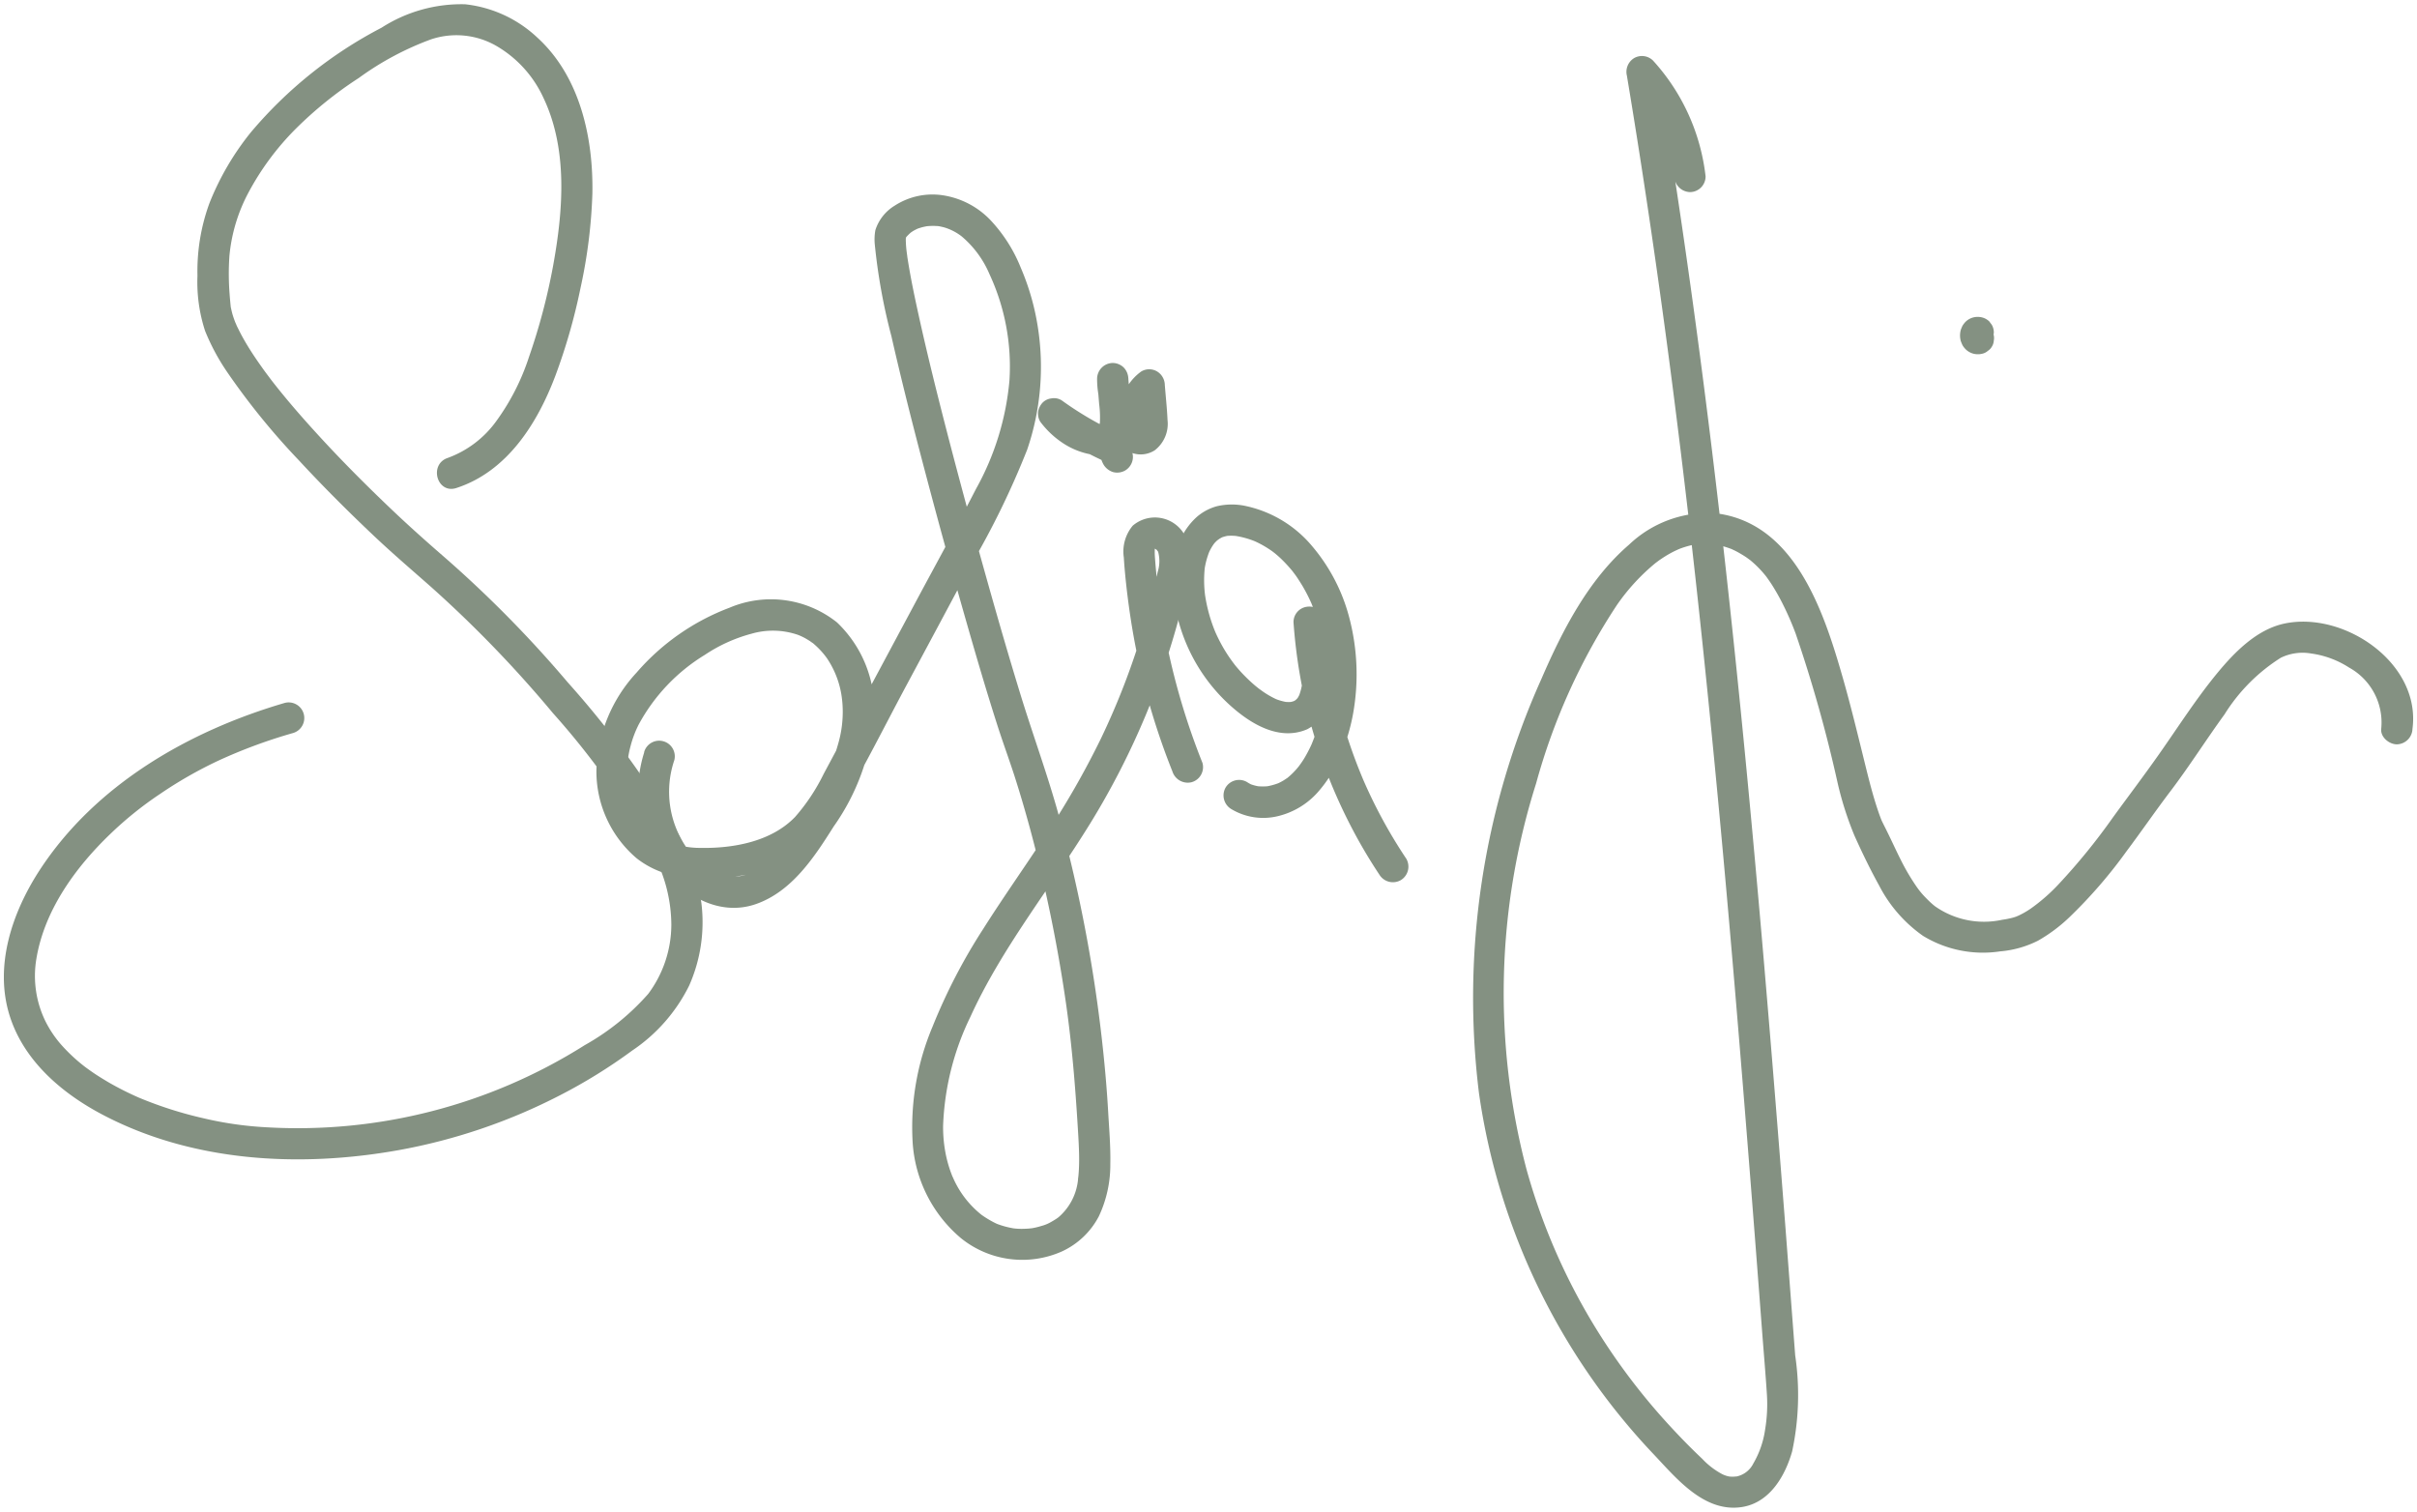 <svg id="Componente_18_1" data-name="Componente 18 – 1" xmlns="http://www.w3.org/2000/svg" xmlns:xlink="http://www.w3.org/1999/xlink" width="169.085" height="105.75" viewBox="0 0 169.085 105.75">
  <defs>
    <clipPath id="clip-path">
      <path id="Tracciato_551" data-name="Tracciato 551" d="M0,72.428H169.085V-33.322H0Z" transform="translate(0 33.322)" fill="none"/>
    </clipPath>
  </defs>
  <g id="Raggruppa_624" data-name="Raggruppa 624" transform="translate(169.085 72.428) rotate(180)">
    <g id="Raggruppa_623" data-name="Raggruppa 623" transform="translate(0 -33.322)" clip-path="url(#clip-path)">
      <g id="Raggruppa_611" data-name="Raggruppa 611" transform="translate(120.06 24.766)">
        <path id="Tracciato_539" data-name="Tracciato 539" d="M11.744,32.162C8.222,33.3,6.133,36.646,4.889,39.937a41.123,41.123,0,0,0-1.755,6.125,35.946,35.946,0,0,0-.828,6.579c-.073,3.869.851,8.134,3.821,10.835a8.606,8.606,0,0,0,4.97,2.288,10.206,10.206,0,0,0,5.773-1.625,29.971,29.971,0,0,0,9.1-7.28,18.932,18.932,0,0,0,2.885-4.935,13.707,13.707,0,0,0,.828-5.03,10.86,10.86,0,0,0-.527-3.818,14.984,14.984,0,0,0-1.511-2.821,49.307,49.307,0,0,0-5.03-6.195c-1.685-1.822-3.443-3.577-5.246-5.281-1.3-1.228-2.656-2.387-4-3.573a83.643,83.643,0,0,1-8.527-8.832A54.477,54.477,0,0,1-2.1,6.659,10.721,10.721,0,0,1-3.467,1.477a8.249,8.249,0,0,1,1.644-4.9A17.056,17.056,0,0,1,2.655-7.041,37.728,37.728,0,0,1,25.035-12.8a24.813,24.813,0,0,1,4.364.628,27.7,27.7,0,0,1,4.548,1.45A21.721,21.721,0,0,1,36.07-9.653c.3.178.606.362.9.555s.714.492.892.635a12.049,12.049,0,0,1,1.59,1.5A7.9,7.9,0,0,1,40.538-5.35,7.335,7.335,0,0,1,41.2-.869c-.565,3.424-2.745,6.439-5.217,8.81a25.148,25.148,0,0,1-3.481,2.8,29.62,29.62,0,0,1-4.078,2.333,36.26,36.26,0,0,1-5.274,1.952.968.968,0,0,0,.514,1.866c6.7-1.961,13.208-5.7,17.093-11.669C42.652,2.3,43.915-1.4,42.82-4.858c-.977-3.078-3.564-5.3-6.334-6.776C30.192-14.985,22.7-15.391,15.791-14.16A40.018,40.018,0,0,0,4.521-10.336,36.984,36.984,0,0,0-.525-7.213,11.614,11.614,0,0,0-4.473-2.719,10.825,10.825,0,0,0-5.32,3,15.1,15.1,0,0,0-3.257,8.579a65.636,65.636,0,0,0,7.267,9.8,81.741,81.741,0,0,0,8.629,8.756c1.244,1.079,2.472,2.174,3.665,3.31,1.828,1.739,3.612,3.529,5.313,5.4.914,1,1.8,2.018,2.647,3.072.1.127.2.251.3.378l.133.171c.1.133-.133-.178.032.041.2.27.406.536.6.809.336.47.663.946.968,1.434.27.435.527.882.752,1.342.048.1.1.194.14.289.025.057.048.114.073.171-.114-.257-.025-.063,0-.01.076.2.146.39.206.59.054.181.092.365.133.549.051.254-.032-.317.013.114.025.267.051.53.07.8a18.307,18.307,0,0,1,.013,2.7,11.822,11.822,0,0,1-1.346,4.478,19.021,19.021,0,0,1-3.3,4.462,27.336,27.336,0,0,1-4.459,3.6,20.766,20.766,0,0,1-5.1,2.723,5.727,5.727,0,0,1-4.7-.5A8.219,8.219,0,0,1,5.5,59.413C3.756,55.761,4.1,51.457,4.8,47.6a43.232,43.232,0,0,1,1.7-6.433,16.149,16.149,0,0,1,2.282-4.487,7.372,7.372,0,0,1,3.475-2.647c1.181-.381.676-2.25-.514-1.866" transform="translate(5.403 14.797)" fill="#849182"/>
      </g>
      <g id="Raggruppa_612" data-name="Raggruppa 612" transform="translate(120.06 24.766)">
        <path id="Tracciato_540" data-name="Tracciato 540" d="M11.744,32.162C8.222,33.3,6.133,36.646,4.889,39.937a41.123,41.123,0,0,0-1.755,6.125,35.946,35.946,0,0,0-.828,6.579c-.073,3.869.851,8.134,3.821,10.835a8.606,8.606,0,0,0,4.97,2.288,10.206,10.206,0,0,0,5.773-1.625,29.971,29.971,0,0,0,9.1-7.28,18.932,18.932,0,0,0,2.885-4.935,13.707,13.707,0,0,0,.828-5.03,10.86,10.86,0,0,0-.527-3.818,14.984,14.984,0,0,0-1.511-2.821,49.307,49.307,0,0,0-5.03-6.195c-1.685-1.822-3.443-3.577-5.246-5.281-1.3-1.228-2.656-2.387-4-3.573a83.643,83.643,0,0,1-8.527-8.832A54.477,54.477,0,0,1-2.1,6.659,10.721,10.721,0,0,1-3.467,1.477a8.249,8.249,0,0,1,1.644-4.9A17.056,17.056,0,0,1,2.655-7.041,37.728,37.728,0,0,1,25.035-12.8a24.813,24.813,0,0,1,4.364.628,27.7,27.7,0,0,1,4.548,1.45A21.721,21.721,0,0,1,36.07-9.653c.3.178.606.362.9.555s.714.492.892.635a12.049,12.049,0,0,1,1.59,1.5A7.9,7.9,0,0,1,40.538-5.35,7.335,7.335,0,0,1,41.2-.869c-.565,3.424-2.745,6.439-5.217,8.81a25.148,25.148,0,0,1-3.481,2.8,29.62,29.62,0,0,1-4.078,2.333,36.26,36.26,0,0,1-5.274,1.952.968.968,0,0,0,.514,1.866c6.7-1.961,13.208-5.7,17.093-11.669C42.652,2.3,43.915-1.4,42.82-4.858c-.977-3.078-3.564-5.3-6.334-6.776C30.192-14.985,22.7-15.391,15.791-14.16A40.018,40.018,0,0,0,4.521-10.336,36.984,36.984,0,0,0-.525-7.213,11.614,11.614,0,0,0-4.473-2.719,10.825,10.825,0,0,0-5.32,3,15.1,15.1,0,0,0-3.257,8.579a65.636,65.636,0,0,0,7.267,9.8,81.741,81.741,0,0,0,8.629,8.756c1.244,1.079,2.472,2.174,3.665,3.31,1.828,1.739,3.612,3.529,5.313,5.4.914,1,1.8,2.018,2.647,3.072.1.127.2.251.3.378l.133.171c.1.133-.133-.178.032.041.2.27.406.536.6.809.336.47.663.946.968,1.434.27.435.527.882.752,1.342.048.1.1.194.14.289.025.057.048.114.073.171-.114-.257-.025-.063,0-.01.076.2.146.39.206.59.054.181.092.365.133.549.051.254-.032-.317.013.114.025.267.051.53.07.8a18.307,18.307,0,0,1,.013,2.7,11.822,11.822,0,0,1-1.346,4.478,19.021,19.021,0,0,1-3.3,4.462,27.336,27.336,0,0,1-4.459,3.6,20.766,20.766,0,0,1-5.1,2.723,5.727,5.727,0,0,1-4.7-.5A8.219,8.219,0,0,1,5.5,59.413C3.756,55.761,4.1,51.457,4.8,47.6a43.232,43.232,0,0,1,1.7-6.433,16.149,16.149,0,0,1,2.282-4.487,7.372,7.372,0,0,1,3.475-2.647C13.439,33.647,12.934,31.778,11.744,32.162Z" transform="translate(5.403 14.797)" fill="none" stroke="#849182" stroke-linecap="round" stroke-linejoin="round" stroke-width="0.25"/>
      </g>
      <g id="Raggruppa_613" data-name="Raggruppa 613" transform="translate(85.03 17.732)">
        <path id="Tracciato_541" data-name="Tracciato 541" d="M26.611,24.239a8.954,8.954,0,0,0-.93-7.5c-1.4-2.209-4.046-3.938-6.722-3-2.479.87-4.03,3.259-5.367,5.379a15.535,15.535,0,0,0-2.809,7.731,8.286,8.286,0,0,0,2.555,6.376,7.288,7.288,0,0,0,7.385,1.012,15.974,15.974,0,0,0,6.455-4.5,10.381,10.381,0,0,0,2.786-6.763A7.856,7.856,0,0,0,27.2,16.921c-2.241-1.761-5.319-1.628-7.969-1.038a9.257,9.257,0,0,0-3.821,1.761,10.909,10.909,0,0,0-2.491,3.132C11.4,23.4,10.035,26.124,8.607,28.8Q6.351,33,4.1,37.219a58.494,58.494,0,0,0-4.03,8.235,17.775,17.775,0,0,0-.733,8.54A17.03,17.03,0,0,0,.515,58.082a10.453,10.453,0,0,0,2.056,3.253,5.68,5.68,0,0,0,3.243,1.736,4.737,4.737,0,0,0,3.345-.7,2.987,2.987,0,0,0,1.292-1.631,3.482,3.482,0,0,0,.041-.943,40.982,40.982,0,0,0-1.162-6.426c-.727-3.2-1.539-6.385-2.377-9.559Q5.626,38.785,4.2,33.788c-.724-2.533-1.46-5.062-2.263-7.572-.381-1.19-.812-2.364-1.2-3.554C-.053,20.2-.723,17.7-1.3,15.178q-.971-4.222-1.59-8.524C-3.3,3.769-3.538.872-3.713-2.035c-.038-.616-.076-1.235-.089-1.85-.006-.3-.006-.6.006-.895.006-.146.013-.292.025-.438l.019-.219c0,.006.038-.3.019-.171a4.1,4.1,0,0,1,1.4-2.767c.149-.127.076-.057.041-.032q.081-.062.162-.114c.114-.073.229-.143.343-.206a2.784,2.784,0,0,1,.7-.292,5.327,5.327,0,0,1,.739-.175c.168-.025-.124.013.044,0,.07-.01.136-.016.2-.019.156-.01.308-.016.46-.016q.2,0,.409.019c.067.006.136.013.2.022-.143-.019.025,0,.044.01a5.981,5.981,0,0,1,.889.229c.067.022.13.044.194.07-.044-.016-.136-.063.054.022.127.06.254.124.378.194a6.894,6.894,0,0,1,.7.441A6.881,6.881,0,0,1,5.25-5.589c0,.006.076.165.032.063.029.067.054.133.079.2.051.133.1.267.143.4a8.87,8.87,0,0,1,.263.987A9.9,9.9,0,0,1,5.961-1.9,19.046,19.046,0,0,1,4.04,5.781c-2.2,4.83-5.579,8.988-8.353,13.485a54.156,54.156,0,0,0-6.595,15.849c-.321,1.355-.841,3.037-.016,4.313A2.257,2.257,0,0,0-7.518,40a2.7,2.7,0,0,0,.587-2.123c-.044-.733-.117-1.466-.2-2.2-.175-1.5-.406-3-.711-4.484a48.939,48.939,0,0,0-2.482-8.254,1,1,0,0,0-1.19-.676.971.971,0,0,0-.676,1.19,48.837,48.837,0,0,1,2.466,8.188c.282,1.358.508,2.726.666,4.1.079.711.149,1.422.2,2.133.01.146.016.3.013.441a1.734,1.734,0,0,1-.01.222c.01-.073.022-.051-.025.06-.067.168.063-.016-.06.089.022-.019.121-.117.149-.083a1.408,1.408,0,0,0-.152.041c.27-.057.016-.016.016-.019.06-.038.14.041.013,0-.057-.016-.111-.029-.165-.048.162.06.029.013,0-.01-.048-.035-.1-.06-.146-.1.054.044.073.092,0-.019-.022-.029-.108-.146-.016,0a1,1,0,0,1-.086-.149,2.64,2.64,0,0,1,.032-1.485c.282-1.368.638-2.723,1.038-4.059a51.518,51.518,0,0,1,2.929-7.591,58.991,58.991,0,0,1,3.989-6.941C.058,16.089,1.54,14,2.908,11.837A39.908,39.908,0,0,0,6.452,5.01a17.976,17.976,0,0,0,1.387-8.1A9.424,9.424,0,0,0,4.494-9.671a6.707,6.707,0,0,0-6.9-.908A5.378,5.378,0,0,0-4.95-8.166a8.318,8.318,0,0,0-.787,3.608c-.025,1.222.083,2.45.152,3.669.083,1.444.206,2.882.359,4.319A102.835,102.835,0,0,0-2.148,19.745c.771,2.805,1.771,5.528,2.631,8.305.822,2.669,1.6,5.351,2.355,8.039q1.371,4.87,2.653,9.771c.774,2.98,1.526,5.966,2.187,8.972.244,1.111.479,2.222.67,3.342.038.222.073.441.108.663l.038.286c-.051-.336-.006-.057.01.076a7.775,7.775,0,0,1,.067.9c0,.1-.013.209-.013.314,0-.006.067-.317.016-.133s-.032-.057.063-.124c-.006,0-.114.178-.06.1-.029.038-.051.076-.076.114-.089.127.086-.1-.016.019-.083.089-.165.175-.254.254-.016.016-.162.133-.073.067s-.127.079-.124.079c-.1.063-.209.117-.314.171-.01,0-.143.063-.051.025s-.073.025-.1.032c-.117.038-.232.073-.352.1l-.181.038c-.035.006-.241.029-.063.01a4.354,4.354,0,0,1-.7.013c-.06,0-.124-.01-.187-.016-.159-.019.136.025-.019-.006-.14-.029-.276-.057-.413-.1a3.871,3.871,0,0,1-1.19-.625,7.193,7.193,0,0,1-1.993-2.707,15.432,15.432,0,0,1-1.4-7.5,19.166,19.166,0,0,1,2.355-7.626c1.365-2.666,2.818-5.29,4.23-7.931q2.156-4.027,4.307-8.048c.708-1.317,1.409-2.637,2.117-3.954a13.784,13.784,0,0,1,2.018-3.037c1.7-1.765,4.392-2.253,6.769-2.206a6.141,6.141,0,0,1,1.869.3,4.848,4.848,0,0,1,1.2.635c.073.057.327.282.463.419.086.089.171.178.254.273.041.048.079.1.121.143.1.127-.006-.013.051.067.136.194.267.39.384.593.063.111.124.222.181.336.029.057.057.114.083.171.01.022.1.241.067.149.038.092.156.422.213.609a7.721,7.721,0,0,1,.194.8c.01.063.022.13.032.194.029.162-.013-.133.006.032.013.111.025.225.032.336a7.179,7.179,0,0,1,.019.825c-.006.13-.013.26-.025.387,0,.048-.041.343-.016.175a7.1,7.1,0,0,1-.178.851,7.654,7.654,0,0,1-.571,1.511,13.008,13.008,0,0,1-4.675,4.929,11.038,11.038,0,0,1-3.3,1.495,5.507,5.507,0,0,1-3.332-.086,4.215,4.215,0,0,1-.587-.282c-.1-.057-.194-.117-.289-.178-.054-.038-.1-.076-.159-.111-.241-.168.114.108-.108-.086a5.755,5.755,0,0,1-.939-1.025,6.521,6.521,0,0,1-1.06-2.805c0-.022-.025-.187-.006-.041-.006-.048-.013-.1-.016-.149-.016-.133-.025-.267-.032-.4a7.6,7.6,0,0,1,0-.851,8.052,8.052,0,0,1,.273-1.7,14.767,14.767,0,0,1,1.488-3.558,32.239,32.239,0,0,1,2.085-3.247,8.8,8.8,0,0,1,2.218-2.2,3.072,3.072,0,0,1,2.777-.336,5.192,5.192,0,0,1,2.383,2.015,7,7,0,0,1,.793,6.106.968.968,0,0,0,1.866.514" transform="translate(12.243 11.152)" fill="#849182"/>
      </g>
      <g id="Raggruppa_614" data-name="Raggruppa 614" transform="translate(85.03 17.732)">
        <path id="Tracciato_542" data-name="Tracciato 542" d="M26.611,24.239a8.954,8.954,0,0,0-.93-7.5c-1.4-2.209-4.046-3.938-6.722-3-2.479.87-4.03,3.259-5.367,5.379a15.535,15.535,0,0,0-2.809,7.731,8.286,8.286,0,0,0,2.555,6.376,7.288,7.288,0,0,0,7.385,1.012,15.974,15.974,0,0,0,6.455-4.5,10.381,10.381,0,0,0,2.786-6.763A7.856,7.856,0,0,0,27.2,16.921c-2.241-1.761-5.319-1.628-7.969-1.038a9.257,9.257,0,0,0-3.821,1.761,10.909,10.909,0,0,0-2.491,3.132C11.4,23.4,10.035,26.124,8.607,28.8Q6.351,33,4.1,37.219a58.494,58.494,0,0,0-4.03,8.235,17.775,17.775,0,0,0-.733,8.54A17.03,17.03,0,0,0,.515,58.082a10.453,10.453,0,0,0,2.056,3.253,5.68,5.68,0,0,0,3.243,1.736,4.737,4.737,0,0,0,3.345-.7,2.987,2.987,0,0,0,1.292-1.631,3.482,3.482,0,0,0,.041-.943,40.982,40.982,0,0,0-1.162-6.426c-.727-3.2-1.539-6.385-2.377-9.559Q5.626,38.785,4.2,33.788c-.724-2.533-1.46-5.062-2.263-7.572-.381-1.19-.812-2.364-1.2-3.554C-.053,20.2-.723,17.7-1.3,15.178q-.971-4.222-1.59-8.524C-3.3,3.769-3.538.872-3.713-2.035c-.038-.616-.076-1.235-.089-1.85-.006-.3-.006-.6.006-.895.006-.146.013-.292.025-.438l.019-.219c0,.006.038-.3.019-.171a4.1,4.1,0,0,1,1.4-2.767c.149-.127.076-.057.041-.032q.081-.062.162-.114c.114-.073.229-.143.343-.206a2.784,2.784,0,0,1,.7-.292,5.327,5.327,0,0,1,.739-.175c.168-.025-.124.013.044,0,.07-.01.136-.016.2-.019.156-.01.308-.016.46-.016q.2,0,.409.019c.067.006.136.013.2.022-.143-.019.025,0,.044.01a5.981,5.981,0,0,1,.889.229c.067.022.13.044.194.07-.044-.016-.136-.063.054.022.127.06.254.124.378.194a6.894,6.894,0,0,1,.7.441A6.881,6.881,0,0,1,5.25-5.589c0,.006.076.165.032.063.029.067.054.133.079.2.051.133.1.267.143.4a8.87,8.87,0,0,1,.263.987A9.9,9.9,0,0,1,5.961-1.9,19.046,19.046,0,0,1,4.04,5.781c-2.2,4.83-5.579,8.988-8.353,13.485a54.156,54.156,0,0,0-6.595,15.849c-.321,1.355-.841,3.037-.016,4.313A2.257,2.257,0,0,0-7.518,40a2.7,2.7,0,0,0,.587-2.123c-.044-.733-.117-1.466-.2-2.2-.175-1.5-.406-3-.711-4.484a48.939,48.939,0,0,0-2.482-8.254,1,1,0,0,0-1.19-.676.971.971,0,0,0-.676,1.19,48.837,48.837,0,0,1,2.466,8.188c.282,1.358.508,2.726.666,4.1.079.711.149,1.422.2,2.133.01.146.016.3.013.441a1.734,1.734,0,0,1-.01.222c.01-.073.022-.051-.025.06-.067.168.063-.016-.06.089.022-.019.121-.117.149-.083a1.408,1.408,0,0,0-.152.041c.27-.057.016-.016.016-.019.06-.038.14.041.013,0-.057-.016-.111-.029-.165-.048.162.06.029.013,0-.01-.048-.035-.1-.06-.146-.1.054.044.073.092,0-.019-.022-.029-.108-.146-.016,0a1,1,0,0,1-.086-.149,2.64,2.64,0,0,1,.032-1.485c.282-1.368.638-2.723,1.038-4.059a51.518,51.518,0,0,1,2.929-7.591,58.991,58.991,0,0,1,3.989-6.941C.058,16.089,1.54,14,2.908,11.837A39.908,39.908,0,0,0,6.452,5.01a17.976,17.976,0,0,0,1.387-8.1A9.424,9.424,0,0,0,4.494-9.671a6.707,6.707,0,0,0-6.9-.908A5.378,5.378,0,0,0-4.95-8.166a8.318,8.318,0,0,0-.787,3.608c-.025,1.222.083,2.45.152,3.669.083,1.444.206,2.882.359,4.319A102.835,102.835,0,0,0-2.148,19.745c.771,2.805,1.771,5.528,2.631,8.305.822,2.669,1.6,5.351,2.355,8.039q1.371,4.87,2.653,9.771c.774,2.98,1.526,5.966,2.187,8.972.244,1.111.479,2.222.67,3.342.038.222.073.441.108.663l.038.286c-.051-.336-.006-.057.01.076a7.775,7.775,0,0,1,.067.9c0,.1-.013.209-.013.314,0-.006.067-.317.016-.133s-.032-.057.063-.124c-.006,0-.114.178-.06.1-.029.038-.051.076-.076.114-.089.127.086-.1-.016.019-.083.089-.165.175-.254.254-.016.016-.162.133-.073.067s-.127.079-.124.079c-.1.063-.209.117-.314.171-.01,0-.143.063-.051.025s-.073.025-.1.032c-.117.038-.232.073-.352.1l-.181.038c-.035.006-.241.029-.063.01a4.354,4.354,0,0,1-.7.013c-.06,0-.124-.01-.187-.016-.159-.019.136.025-.019-.006-.14-.029-.276-.057-.413-.1a3.871,3.871,0,0,1-1.19-.625,7.193,7.193,0,0,1-1.993-2.707,15.432,15.432,0,0,1-1.4-7.5,19.166,19.166,0,0,1,2.355-7.626c1.365-2.666,2.818-5.29,4.23-7.931q2.156-4.027,4.307-8.048c.708-1.317,1.409-2.637,2.117-3.954a13.784,13.784,0,0,1,2.018-3.037c1.7-1.765,4.392-2.253,6.769-2.206a6.141,6.141,0,0,1,1.869.3,4.848,4.848,0,0,1,1.2.635c.073.057.327.282.463.419.086.089.171.178.254.273.041.048.079.1.121.143.1.127-.006-.013.051.067.136.194.267.39.384.593.063.111.124.222.181.336.029.057.057.114.083.171.01.022.1.241.067.149.038.092.156.422.213.609a7.721,7.721,0,0,1,.194.8c.01.063.022.13.032.194.029.162-.013-.133.006.032.013.111.025.225.032.336a7.179,7.179,0,0,1,.019.825c-.006.13-.013.26-.025.387,0,.048-.041.343-.016.175a7.1,7.1,0,0,1-.178.851,7.654,7.654,0,0,1-.571,1.511,13.008,13.008,0,0,1-4.675,4.929,11.038,11.038,0,0,1-3.3,1.495,5.507,5.507,0,0,1-3.332-.086,4.215,4.215,0,0,1-.587-.282c-.1-.057-.194-.117-.289-.178-.054-.038-.1-.076-.159-.111-.241-.168.114.108-.108-.086a5.755,5.755,0,0,1-.939-1.025,6.521,6.521,0,0,1-1.06-2.805c0-.022-.025-.187-.006-.041-.006-.048-.013-.1-.016-.149-.016-.133-.025-.267-.032-.4a7.6,7.6,0,0,1,0-.851,8.052,8.052,0,0,1,.273-1.7,14.767,14.767,0,0,1,1.488-3.558,32.239,32.239,0,0,1,2.085-3.247,8.8,8.8,0,0,1,2.218-2.2,3.072,3.072,0,0,1,2.777-.336,5.192,5.192,0,0,1,2.383,2.015,7,7,0,0,1,.793,6.106.968.968,0,0,0,1.866.514Z" transform="translate(12.243 11.152)" fill="none" stroke="#849182" stroke-linecap="round" stroke-linejoin="round" stroke-width="0.25"/>
      </g>
      <g id="Raggruppa_615" data-name="Raggruppa 615" transform="translate(70.673 44.145)">
        <path id="Tracciato_543" data-name="Tracciato 543" d="M8.366,3.5a4.216,4.216,0,0,0-3.2-.476A5.292,5.292,0,0,0,2.5,4.617,8.827,8.827,0,0,0,.883,7.229a13.449,13.449,0,0,0-.895,3.094,15.493,15.493,0,0,0,.324,6.5A12.529,12.529,0,0,0,2.863,21.7a8.212,8.212,0,0,0,4.548,2.764,4.462,4.462,0,0,0,2-.01,3.464,3.464,0,0,0,1.342-.717,4.572,4.572,0,0,0,1.368-2.269,7.529,7.529,0,0,0,.248-2.634,11.612,11.612,0,0,0-.546-2.847A12.131,12.131,0,0,0,8.808,11.1C7.386,9.707,5.225,8.19,3.162,9.091a3.237,3.237,0,0,0-1.685,2.586,9.933,9.933,0,0,0,.111,3.558,8.842,8.842,0,0,0,.46,1.495,1.023,1.023,0,0,0,.444.578.971.971,0,0,0,.616.114.959.959,0,0,0,.841-.949A36.766,36.766,0,0,0,2.7,9.218,36.824,36.824,0,0,0,0,2.348,35.37,35.37,0,0,0-2.04-1.131a.986.986,0,0,0-1.323-.346A.98.98,0,0,0-3.712-.153,35.044,35.044,0,0,1-.558,5.7c-.032-.076-.063-.152-.1-.232a35.877,35.877,0,0,1,2.139,7.007c.133.685.244,1.371.34,2.063-.013-.086-.025-.171-.035-.257.1.727.171,1.457.222,2.19l1.9-.257a8.971,8.971,0,0,1-.574-2.164c.01.086.022.171.035.257a8.9,8.9,0,0,1-.006-2.323c-.01.086-.022.171-.032.257a4.263,4.263,0,0,1,.251-.993c-.032.076-.063.152-.1.232a2.656,2.656,0,0,1,.171-.343c.025-.041.054-.079.079-.117.092-.136-.171.194,0,.013.044-.048.092-.089.136-.133.117-.117-.194.127-.044.032a2.205,2.205,0,0,1,.33-.178l-.232.1a2.349,2.349,0,0,1,.444-.117c-.086.013-.171.025-.257.035a2.529,2.529,0,0,1,.657.006c-.086-.013-.171-.025-.257-.035a3.867,3.867,0,0,1,.955.273c-.076-.032-.152-.067-.232-.1a6.355,6.355,0,0,1,1.228.72l.14.1c.127.1-.194-.152-.022-.016.092.073.181.146.27.219.181.156.359.314.53.482a10.924,10.924,0,0,1,.933,1.022c.022.029.156.2.044.06s.019.025.044.06c.073.1.146.2.216.3.133.187.257.384.378.581a11.452,11.452,0,0,1,.73,1.431c-.032-.076-.067-.156-.1-.232A11.049,11.049,0,0,1,10.4,18.45c-.013-.086-.022-.171-.035-.257a8.443,8.443,0,0,1,.035,2.136c.01-.086.022-.171.035-.257a5.7,5.7,0,0,1-.378,1.431c.032-.076.063-.152.1-.232a4.1,4.1,0,0,1-.267.527c-.044.07-.089.14-.136.206-.136.19.13-.156.029-.035-.029.032-.054.063-.079.1-.057.063-.121.127-.184.187s-.324.228-.032.041a3.271,3.271,0,0,1-.492.279l.232-.1a2.773,2.773,0,0,1-.616.171c.086-.013.171-.025.257-.035a3.555,3.555,0,0,1-.936-.01c.086.013.171.025.257.035A6.3,6.3,0,0,1,6.631,22.2c.076.032.152.063.232.1A7.158,7.158,0,0,1,5.7,21.672c-.089-.057-.175-.117-.26-.181-.035-.029-.073-.054-.108-.083-.117-.089.086.067.086.07a.393.393,0,0,0-.07-.057c-.175-.14-.34-.286-.5-.438a10.3,10.3,0,0,1-.9-.993c-.063-.079.092.121.079.1a.657.657,0,0,0-.054-.076c-.035-.044-.067-.089-.1-.133-.07-.092-.136-.19-.2-.286-.121-.184-.238-.371-.352-.559a12.259,12.259,0,0,1-.7-1.4c.032.076.067.156.1.232a13.492,13.492,0,0,1-.908-3.408c.013.086.025.171.035.257a14.5,14.5,0,0,1,0-3.8c-.013.086-.025.171-.035.257A13.1,13.1,0,0,1,2.7,7.857c-.032.079-.063.156-.1.232a9.374,9.374,0,0,1,.5-1.016c.092-.165.19-.327.3-.482.057-.086.117-.168.178-.251.022-.032.117-.159.016-.025s.013-.016.035-.041a5.449,5.449,0,0,1,.784-.793c.136-.108-.041.01-.054.044.006-.022.1-.079.124-.092.076-.051.152-.1.232-.152a4.336,4.336,0,0,1,.514-.26l-.232.1a4.343,4.343,0,0,1,1.016-.279c-.086.013-.171.025-.257.035a3.722,3.722,0,0,1,.939,0c-.086-.013-.171-.025-.257-.035a3.282,3.282,0,0,1,.755.2c-.076-.032-.156-.063-.232-.1a2.874,2.874,0,0,1,.435.235.977.977,0,0,0,1.323-.349A.989.989,0,0,0,8.366,3.5" transform="translate(3.849 1.612)" fill="#849182"/>
      </g>
      <g id="Raggruppa_616" data-name="Raggruppa 616" transform="translate(70.673 44.145)">
        <path id="Tracciato_544" data-name="Tracciato 544" d="M8.366,3.5a4.216,4.216,0,0,0-3.2-.476A5.292,5.292,0,0,0,2.5,4.617,8.827,8.827,0,0,0,.883,7.229a13.449,13.449,0,0,0-.895,3.094,15.493,15.493,0,0,0,.324,6.5A12.529,12.529,0,0,0,2.863,21.7a8.212,8.212,0,0,0,4.548,2.764,4.462,4.462,0,0,0,2-.01,3.464,3.464,0,0,0,1.342-.717,4.572,4.572,0,0,0,1.368-2.269,7.529,7.529,0,0,0,.248-2.634,11.612,11.612,0,0,0-.546-2.847A12.131,12.131,0,0,0,8.808,11.1C7.386,9.707,5.225,8.19,3.162,9.091a3.237,3.237,0,0,0-1.685,2.586,9.933,9.933,0,0,0,.111,3.558,8.842,8.842,0,0,0,.46,1.495,1.023,1.023,0,0,0,.444.578.971.971,0,0,0,.616.114.959.959,0,0,0,.841-.949A36.766,36.766,0,0,0,2.7,9.218,36.824,36.824,0,0,0,0,2.348,35.37,35.37,0,0,0-2.04-1.131a.986.986,0,0,0-1.323-.346A.98.98,0,0,0-3.712-.153,35.044,35.044,0,0,1-.558,5.7c-.032-.076-.063-.152-.1-.232a35.877,35.877,0,0,1,2.139,7.007c.133.685.244,1.371.34,2.063-.013-.086-.025-.171-.035-.257.1.727.171,1.457.222,2.19l1.9-.257a8.971,8.971,0,0,1-.574-2.164c.01.086.022.171.035.257a8.9,8.9,0,0,1-.006-2.323c-.01.086-.022.171-.032.257a4.263,4.263,0,0,1,.251-.993c-.032.076-.063.152-.1.232a2.656,2.656,0,0,1,.171-.343c.025-.041.054-.079.079-.117.092-.136-.171.194,0,.013.044-.048.092-.089.136-.133.117-.117-.194.127-.044.032a2.205,2.205,0,0,1,.33-.178l-.232.1a2.349,2.349,0,0,1,.444-.117c-.086.013-.171.025-.257.035a2.529,2.529,0,0,1,.657.006c-.086-.013-.171-.025-.257-.035a3.867,3.867,0,0,1,.955.273c-.076-.032-.152-.067-.232-.1a6.355,6.355,0,0,1,1.228.72l.14.1c.127.1-.194-.152-.022-.016.092.073.181.146.27.219.181.156.359.314.53.482a10.924,10.924,0,0,1,.933,1.022c.022.029.156.2.044.06s.019.025.044.06c.073.1.146.2.216.3.133.187.257.384.378.581a11.452,11.452,0,0,1,.73,1.431c-.032-.076-.067-.156-.1-.232A11.049,11.049,0,0,1,10.4,18.45c-.013-.086-.022-.171-.035-.257a8.443,8.443,0,0,1,.035,2.136c.01-.086.022-.171.035-.257a5.7,5.7,0,0,1-.378,1.431c.032-.076.063-.152.1-.232a4.1,4.1,0,0,1-.267.527c-.044.07-.089.14-.136.206-.136.19.13-.156.029-.035-.029.032-.054.063-.079.1-.057.063-.121.127-.184.187s-.324.228-.032.041a3.271,3.271,0,0,1-.492.279l.232-.1a2.773,2.773,0,0,1-.616.171c.086-.013.171-.025.257-.035a3.555,3.555,0,0,1-.936-.01c.086.013.171.025.257.035A6.3,6.3,0,0,1,6.631,22.2c.076.032.152.063.232.1A7.158,7.158,0,0,1,5.7,21.672c-.089-.057-.175-.117-.26-.181-.035-.029-.073-.054-.108-.083-.117-.089.086.067.086.07a.393.393,0,0,0-.07-.057c-.175-.14-.34-.286-.5-.438a10.3,10.3,0,0,1-.9-.993c-.063-.079.092.121.079.1a.657.657,0,0,0-.054-.076c-.035-.044-.067-.089-.1-.133-.07-.092-.136-.19-.2-.286-.121-.184-.238-.371-.352-.559a12.259,12.259,0,0,1-.7-1.4c.032.076.067.156.1.232a13.492,13.492,0,0,1-.908-3.408c.013.086.025.171.035.257a14.5,14.5,0,0,1,0-3.8c-.013.086-.025.171-.035.257A13.1,13.1,0,0,1,2.7,7.857c-.032.079-.063.156-.1.232a9.374,9.374,0,0,1,.5-1.016c.092-.165.19-.327.3-.482.057-.086.117-.168.178-.251.022-.032.117-.159.016-.025s.013-.016.035-.041a5.449,5.449,0,0,1,.784-.793c.136-.108-.041.01-.054.044.006-.022.1-.079.124-.092.076-.051.152-.1.232-.152a4.336,4.336,0,0,1,.514-.26l-.232.1a4.343,4.343,0,0,1,1.016-.279c-.086.013-.171.025-.257.035a3.722,3.722,0,0,1,.939,0c-.086-.013-.171-.025-.257-.035a3.282,3.282,0,0,1,.755.2c-.076-.032-.156-.063-.232-.1a2.874,2.874,0,0,1,.435.235.977.977,0,0,0,1.323-.349A.989.989,0,0,0,8.366,3.5Z" transform="translate(3.849 1.612)" fill="none" stroke="#849182" stroke-linecap="round" stroke-linejoin="round" stroke-width="0.25"/>
      </g>
      <g id="Raggruppa_617" data-name="Raggruppa 617" transform="translate(87.534 72.81)">
        <path id="Tracciato_545" data-name="Tracciato 545" d="M2.317,1.72a23.861,23.861,0,0,1,3.97,2.32.881.881,0,0,0,.619.114.905.905,0,0,0,.555-.263,1.14,1.14,0,0,0,.248-.428.96.96,0,0,0-.1-.746A6.194,6.194,0,0,0,6.034,1.237,5.137,5.137,0,0,0,4.241.5a2.811,2.811,0,0,0-1.269.01,2.006,2.006,0,0,0-1.1.793,2.914,2.914,0,0,0-.39,1.907c.057.819.13,1.634.194,2.453a1.041,1.041,0,0,0,.282.682.993.993,0,0,0,.685.286.989.989,0,0,0,.968-.968A6.494,6.494,0,0,0,3.2,3.373c-.117-.33-.248-.657-.378-.981a4.447,4.447,0,0,0-.555-1.069A2.141,2.141,0,0,0,1.175.555a1.692,1.692,0,0,0-1.4.194,2.213,2.213,0,0,0-.841,2.015c.035.819.127,1.638.19,2.456a1,1,0,0,0,.479.835.955.955,0,0,0,.977,0A3.438,3.438,0,0,0,1.867,4.236c.19-.549.3-1.127.52-1.666-.032.076-.063.152-.1.232a6.645,6.645,0,0,1,.724-1.123A1.741,1.741,0,0,0,3.162-.314a1.068,1.068,0,0,0-.581-.444,1,1,0,0,0-.746.1.984.984,0,0,0-.444.581.943.943,0,0,0,.1.746.746.746,0,0,1,.089.146C1.543.73,1.511.653,1.48.577c.013.038.022.073.032.114C1.5.606,1.486.52,1.476.434a.664.664,0,0,1,0,.159C1.489.507,1.5.422,1.511.336a1.077,1.077,0,0,1-.07.244c.032-.076.067-.156.1-.232a5.034,5.034,0,0,1-.6.885,4.068,4.068,0,0,0-.492,1C.236,2.821.131,3.44-.11,4.014c.032-.076.067-.152.1-.228a3.249,3.249,0,0,1-.27.5c-.089.133.156-.184.054-.07-.035.038-.07.079-.108.117s-.06.054-.089.083c-.114.108.225-.159.032-.025.486.279.971.555,1.457.835C1.023,4.681.978,4.138.937,3.6A6.5,6.5,0,0,1,.889,2.285c-.013.086-.025.171-.035.257A1.443,1.443,0,0,1,.946,2.18c-.035.076-.067.156-.1.232A1.123,1.123,0,0,1,.9,2.3c.013-.022.029-.044.041-.063-.111.136-.14.175-.089.121.032-.025.149-.133,0-.016s0,.013.048-.006l-.232.1a1.158,1.158,0,0,1,.181-.044C.765,2.4.68,2.412.594,2.424a.892.892,0,0,1,.184,0C.693,2.415.607,2.4.521,2.393a1.1,1.1,0,0,1,.228.06C.673,2.418.6,2.386.521,2.355a1.226,1.226,0,0,1,.13.063c.086.048.133.13-.038-.044.035.035.073.067.108.1.019.019.035.038.051.057C.819,2.589.8,2.558.7,2.44a2.942,2.942,0,0,0,.159.267q.071.138.133.286C.959,2.913.927,2.837.9,2.761A10.309,10.309,0,0,1,1.67,5.2c-.013-.086-.022-.171-.035-.257a4.509,4.509,0,0,1,.038.717H3.609c-.048-.587-.092-1.171-.14-1.758a7.408,7.408,0,0,1-.048-1.428c-.013.086-.022.171-.035.257a1.774,1.774,0,0,1,.1-.425l-.1.228a1.662,1.662,0,0,1,.073-.152c.117-.2-.136.133-.025.025.019-.019.038-.041.06-.06.07-.063.041-.041-.089.067.054-.019.111-.067.168-.092-.079.032-.156.067-.232.1a1.254,1.254,0,0,1,.321-.083c-.086.01-.171.022-.257.032a2.081,2.081,0,0,1,.444.01c-.086-.013-.171-.022-.257-.035a3.918,3.918,0,0,1,.965.282c-.076-.032-.152-.063-.228-.1a5.5,5.5,0,0,1,.546.276c.079.044.159.1.235.146.044.029.086.057.127.086s.184.14.044.032-.006-.006.022.019.079.063.117.1c.076.067.152.136.225.206s.143.146.209.222c.054.06.279.343.076.079L7.265,2.37A23.787,23.787,0,0,0,3.295.047a1.049,1.049,0,0,0-.746-.1A.968.968,0,0,0,2.317,1.72" transform="translate(1.066 0.791)" fill="#849182"/>
      </g>
      <g id="Raggruppa_618" data-name="Raggruppa 618" transform="translate(87.534 72.81)">
        <path id="Tracciato_546" data-name="Tracciato 546" d="M2.317,1.72a23.861,23.861,0,0,1,3.97,2.32.881.881,0,0,0,.619.114.905.905,0,0,0,.555-.263,1.14,1.14,0,0,0,.248-.428.96.96,0,0,0-.1-.746A6.194,6.194,0,0,0,6.034,1.237,5.137,5.137,0,0,0,4.241.5a2.811,2.811,0,0,0-1.269.01,2.006,2.006,0,0,0-1.1.793,2.914,2.914,0,0,0-.39,1.907c.057.819.13,1.634.194,2.453a1.041,1.041,0,0,0,.282.682.993.993,0,0,0,.685.286.989.989,0,0,0,.968-.968A6.494,6.494,0,0,0,3.2,3.373c-.117-.33-.248-.657-.378-.981a4.447,4.447,0,0,0-.555-1.069A2.141,2.141,0,0,0,1.175.555a1.692,1.692,0,0,0-1.4.194,2.213,2.213,0,0,0-.841,2.015c.035.819.127,1.638.19,2.456a1,1,0,0,0,.479.835.955.955,0,0,0,.977,0A3.438,3.438,0,0,0,1.867,4.236c.19-.549.3-1.127.52-1.666-.032.076-.063.152-.1.232a6.645,6.645,0,0,1,.724-1.123A1.741,1.741,0,0,0,3.162-.314a1.068,1.068,0,0,0-.581-.444,1,1,0,0,0-.746.1.984.984,0,0,0-.444.581.943.943,0,0,0,.1.746.746.746,0,0,1,.089.146C1.543.73,1.511.653,1.48.577c.013.038.022.073.032.114C1.5.606,1.486.52,1.476.434a.664.664,0,0,1,0,.159C1.489.507,1.5.422,1.511.336a1.077,1.077,0,0,1-.07.244c.032-.076.067-.156.1-.232a5.034,5.034,0,0,1-.6.885,4.068,4.068,0,0,0-.492,1C.236,2.821.131,3.44-.11,4.014c.032-.076.067-.152.1-.228a3.249,3.249,0,0,1-.27.5c-.089.133.156-.184.054-.07-.035.038-.07.079-.108.117s-.06.054-.089.083c-.114.108.225-.159.032-.025.486.279.971.555,1.457.835C1.023,4.681.978,4.138.937,3.6A6.5,6.5,0,0,1,.889,2.285c-.013.086-.025.171-.035.257A1.443,1.443,0,0,1,.946,2.18c-.035.076-.067.156-.1.232A1.123,1.123,0,0,1,.9,2.3c.013-.022.029-.044.041-.063-.111.136-.14.175-.089.121.032-.025.149-.133,0-.016s0,.013.048-.006l-.232.1a1.158,1.158,0,0,1,.181-.044C.765,2.4.68,2.412.594,2.424a.892.892,0,0,1,.184,0C.693,2.415.607,2.4.521,2.393a1.1,1.1,0,0,1,.228.06C.673,2.418.6,2.386.521,2.355a1.226,1.226,0,0,1,.13.063c.086.048.133.13-.038-.044.035.035.073.067.108.1.019.019.035.038.051.057C.819,2.589.8,2.558.7,2.44a2.942,2.942,0,0,0,.159.267q.071.138.133.286C.959,2.913.927,2.837.9,2.761A10.309,10.309,0,0,1,1.67,5.2c-.013-.086-.022-.171-.035-.257a4.509,4.509,0,0,1,.038.717H3.609c-.048-.587-.092-1.171-.14-1.758a7.408,7.408,0,0,1-.048-1.428c-.013.086-.022.171-.035.257a1.774,1.774,0,0,1,.1-.425l-.1.228a1.662,1.662,0,0,1,.073-.152c.117-.2-.136.133-.025.025.019-.019.038-.041.06-.06.07-.063.041-.041-.089.067.054-.019.111-.067.168-.092-.079.032-.156.067-.232.1a1.254,1.254,0,0,1,.321-.083c-.086.01-.171.022-.257.032a2.081,2.081,0,0,1,.444.01c-.086-.013-.171-.022-.257-.035a3.918,3.918,0,0,1,.965.282c-.076-.032-.152-.063-.228-.1a5.5,5.5,0,0,1,.546.276c.079.044.159.1.235.146.044.029.086.057.127.086s.184.14.044.032-.006-.006.022.019.079.063.117.1c.076.067.152.136.225.206s.143.146.209.222c.054.06.279.343.076.079L7.265,2.37A23.787,23.787,0,0,0,3.295.047a1.049,1.049,0,0,0-.746-.1A.968.968,0,0,0,2.317,1.72Z" transform="translate(1.066 0.791)" fill="none" stroke="#849182" stroke-linecap="round" stroke-linejoin="round" stroke-width="0.25"/>
      </g>
      <g id="Raggruppa_619" data-name="Raggruppa 619" transform="translate(0.397 0.396)">
        <path id="Tracciato_547" data-name="Tracciato 547" d="M33.9,63.7a14.31,14.31,0,0,0,3.643,8.023.978.978,0,0,0,1.171.149,1,1,0,0,0,.444-1.092C37.215,59.139,35.666,47.434,34.368,35.7,33.077,24.01,32.029,12.29,31.077.564q-.714-8.8-1.377-17.6c-.111-1.469-.241-2.942-.336-4.414a10.884,10.884,0,0,1,.124-2.539,6.652,6.652,0,0,1,.838-2.412,1.82,1.82,0,0,1,1.352-.987c-.187.029.149,0,.149,0a2.234,2.234,0,0,1,.327.016,2.082,2.082,0,0,1,.508.171A5.537,5.537,0,0,1,34.1-26.1c.86.812,1.685,1.663,2.479,2.536a44.664,44.664,0,0,1,4.256,5.481A43.416,43.416,0,0,1,46.418-5.812a48.657,48.657,0,0,1-.666,27.083,43.627,43.627,0,0,1-5.658,12.5A14.461,14.461,0,0,1,37.3,36.8c.175-.136-.121.086-.175.127-.121.086-.244.168-.368.248a8.165,8.165,0,0,1-.724.413c-.1.048-.2.092-.3.14-.206.1.206-.079,0,0l-.117.048a6.6,6.6,0,0,1-.685.216c-.2.054-.406.086-.613.124.327-.06.013-.006-.067,0a3.652,3.652,0,0,1-.374.019,5.138,5.138,0,0,1-.54-.019c-.089-.006-.413-.067-.07,0-.1-.019-.194-.032-.292-.051a7.28,7.28,0,0,1-1.054-.311c-.232-.083.2.1-.025-.01-.073-.038-.152-.073-.225-.108-.156-.076-.3-.159-.451-.248s-.273-.165-.4-.254c-.063-.044-.124-.092-.187-.136-.254-.175.111.1-.048-.035a7.568,7.568,0,0,1-1.158-1.184c.111.149-.076-.1-.076-.108-.057-.079-.114-.159-.168-.238-.092-.136-.184-.276-.27-.419-.219-.355-.422-.72-.612-1.095a20.764,20.764,0,0,1-.946-2.161,97.1,97.1,0,0,1-2.913-10.343,22.964,22.964,0,0,0-1.193-3.773c-.527-1.174-1.1-2.361-1.723-3.485A9.63,9.63,0,0,0,18.5,10.681a7.919,7.919,0,0,0-5.313-1.069,7.094,7.094,0,0,0-2.606.733,11.007,11.007,0,0,0-2.158,1.609,33.579,33.579,0,0,0-3.986,4.6c-1.05,1.4-2.037,2.84-3.094,4.23C.024,22.525-1.141,24.372-2.426,26.14a12.612,12.612,0,0,1-3.98,4,3.61,3.61,0,0,1-2.2.311,6.646,6.646,0,0,1-2.7-1,4.512,4.512,0,0,1-2.31-4.386c.07-.517-.5-.968-.968-.968a.993.993,0,0,0-.968.968c-.6,4.494,4.684,8.1,8.8,7.236,1.895-.4,3.412-1.952,4.6-3.383,1.5-1.815,2.764-3.808,4.119-5.731,1.041-1.479,2.136-2.926,3.2-4.386a43.672,43.672,0,0,1,3.815-4.694,12.825,12.825,0,0,1,1.958-1.717,6.074,6.074,0,0,1,.968-.549c-.171.076.1-.041.114-.044.086-.029.171-.057.257-.079A6.109,6.109,0,0,1,13,11.576a6.083,6.083,0,0,1,4.846,1c-.117-.089.044.038.07.06.063.054.124.108.184.162.143.13.279.267.413.406a5.816,5.816,0,0,1,.632.778,15.435,15.435,0,0,1,1.111,1.9c.314.625.6,1.26.911,1.888.117.244.244.486.362.73a1.483,1.483,0,0,1,.073.162c-.111-.257-.019-.048,0,0,.051.13.1.26.146.39.492,1.393.825,2.84,1.181,4.272.441,1.784.879,3.57,1.387,5.338,1.314,4.57,3.345,10.8,8.9,11.365a7.906,7.906,0,0,0,5.83-2.18c2.821-2.425,4.643-5.979,6.093-9.333A54.335,54.335,0,0,0,49.506-.4,46.075,46.075,0,0,0,37.291-25.637c-1.568-1.66-3.481-4.018-6.03-3.627-1.888.286-2.945,2.123-3.421,3.805a18.751,18.751,0,0,0-.209,6.668l.7,9.188c.936,12.056,1.926,24.11,3.132,36.144s2.637,24.075,4.44,36.046q.657,4.361,1.384,8.711.809-.471,1.619-.939A12.119,12.119,0,0,1,35.835,63.7a1,1,0,0,0-.968-.968.972.972,0,0,0-.968.968" transform="translate(15.596 29.308)" fill="#849182"/>
      </g>
      <g id="Raggruppa_620" data-name="Raggruppa 620" transform="translate(0.397 0.396)">
        <path id="Tracciato_548" data-name="Tracciato 548" d="M33.9,63.7a14.31,14.31,0,0,0,3.643,8.023.978.978,0,0,0,1.171.149,1,1,0,0,0,.444-1.092C37.215,59.139,35.666,47.434,34.368,35.7,33.077,24.01,32.029,12.29,31.077.564q-.714-8.8-1.377-17.6c-.111-1.469-.241-2.942-.336-4.414a10.884,10.884,0,0,1,.124-2.539,6.652,6.652,0,0,1,.838-2.412,1.82,1.82,0,0,1,1.352-.987c-.187.029.149,0,.149,0a2.234,2.234,0,0,1,.327.016,2.082,2.082,0,0,1,.508.171A5.537,5.537,0,0,1,34.1-26.1c.86.812,1.685,1.663,2.479,2.536a44.664,44.664,0,0,1,4.256,5.481A43.416,43.416,0,0,1,46.418-5.812a48.657,48.657,0,0,1-.666,27.083,43.627,43.627,0,0,1-5.658,12.5A14.461,14.461,0,0,1,37.3,36.8c.175-.136-.121.086-.175.127-.121.086-.244.168-.368.248a8.165,8.165,0,0,1-.724.413c-.1.048-.2.092-.3.14-.206.1.206-.079,0,0l-.117.048a6.6,6.6,0,0,1-.685.216c-.2.054-.406.086-.613.124.327-.06.013-.006-.067,0a3.652,3.652,0,0,1-.374.019,5.138,5.138,0,0,1-.54-.019c-.089-.006-.413-.067-.07,0-.1-.019-.194-.032-.292-.051a7.28,7.28,0,0,1-1.054-.311c-.232-.083.2.1-.025-.01-.073-.038-.152-.073-.225-.108-.156-.076-.3-.159-.451-.248s-.273-.165-.4-.254c-.063-.044-.124-.092-.187-.136-.254-.175.111.1-.048-.035a7.568,7.568,0,0,1-1.158-1.184c.111.149-.076-.1-.076-.108-.057-.079-.114-.159-.168-.238-.092-.136-.184-.276-.27-.419-.219-.355-.422-.72-.612-1.095a20.764,20.764,0,0,1-.946-2.161,97.1,97.1,0,0,1-2.913-10.343,22.964,22.964,0,0,0-1.193-3.773c-.527-1.174-1.1-2.361-1.723-3.485A9.63,9.63,0,0,0,18.5,10.681a7.919,7.919,0,0,0-5.313-1.069,7.094,7.094,0,0,0-2.606.733,11.007,11.007,0,0,0-2.158,1.609,33.579,33.579,0,0,0-3.986,4.6c-1.05,1.4-2.037,2.84-3.094,4.23C.024,22.525-1.141,24.372-2.426,26.14a12.612,12.612,0,0,1-3.98,4,3.61,3.61,0,0,1-2.2.311,6.646,6.646,0,0,1-2.7-1,4.512,4.512,0,0,1-2.31-4.386c.07-.517-.5-.968-.968-.968a.993.993,0,0,0-.968.968c-.6,4.494,4.684,8.1,8.8,7.236,1.895-.4,3.412-1.952,4.6-3.383,1.5-1.815,2.764-3.808,4.119-5.731,1.041-1.479,2.136-2.926,3.2-4.386a43.672,43.672,0,0,1,3.815-4.694,12.825,12.825,0,0,1,1.958-1.717,6.074,6.074,0,0,1,.968-.549c-.171.076.1-.041.114-.044.086-.029.171-.057.257-.079A6.109,6.109,0,0,1,13,11.576a6.083,6.083,0,0,1,4.846,1c-.117-.089.044.038.07.06.063.054.124.108.184.162.143.13.279.267.413.406a5.816,5.816,0,0,1,.632.778,15.435,15.435,0,0,1,1.111,1.9c.314.625.6,1.26.911,1.888.117.244.244.486.362.73a1.483,1.483,0,0,1,.073.162c-.111-.257-.019-.048,0,0,.051.13.1.26.146.39.492,1.393.825,2.84,1.181,4.272.441,1.784.879,3.57,1.387,5.338,1.314,4.57,3.345,10.8,8.9,11.365a7.906,7.906,0,0,0,5.83-2.18c2.821-2.425,4.643-5.979,6.093-9.333A54.335,54.335,0,0,0,49.506-.4,46.075,46.075,0,0,0,37.291-25.637c-1.568-1.66-3.481-4.018-6.03-3.627-1.888.286-2.945,2.123-3.421,3.805a18.751,18.751,0,0,0-.209,6.668l.7,9.188c.936,12.056,1.926,24.11,3.132,36.144s2.637,24.075,4.44,36.046q.657,4.361,1.384,8.711.809-.471,1.619-.939A12.119,12.119,0,0,1,35.835,63.7a1,1,0,0,0-.968-.968A.972.972,0,0,0,33.9,63.7Z" transform="translate(15.596 29.308)" fill="none" stroke="#849182" stroke-linecap="round" stroke-linejoin="round" stroke-width="0.25"/>
      </g>
      <g id="Raggruppa_621" data-name="Raggruppa 621" transform="translate(29.713 81.092)">
        <path id="Tracciato_549" data-name="Tracciato 549" d="M.5,1.593a1.126,1.126,0,0,0,.581,0,1.078,1.078,0,0,0,.476-.276l.019-.019a1.843,1.843,0,0,0,.168-.222.054.054,0,0,0,.006-.016c.029-.06.076-.175.1-.235a.012.012,0,0,1,0-.01c0-.01.006-.022.01-.035a1.341,1.341,0,0,0,0-.654.061.061,0,0,0-.01-.032,2.359,2.359,0,0,0-.108-.26L1.722-.2A1.328,1.328,0,0,0,1.55-.416a1.094,1.094,0,0,0-.479-.279,1.163,1.163,0,0,0-.59,0A.744.744,0,0,0,.154-.52.706.706,0,0,0-.1-.251.737.737,0,0,0-.211.111.752.752,0,0,0-.195.5c.035.079.067.156.1.232a1.012,1.012,0,0,0,.346.349l.232.1a.943.943,0,0,0,.514,0c.01,0,.016,0,.022,0C.932,1.181.846,1.19.76,1.2A.065.065,0,0,1,.8,1.2C.709,1.19.624,1.181.538,1.168a.072.072,0,0,1,.035.01c-.079-.032-.156-.067-.232-.1A.069.069,0,0,1,.367,1.1L.173.943A.286.286,0,0,1,.2.974C.151.908.1.841.049.778A.2.2,0,0,1,.075.822C.043.746.011.67-.024.59A.231.231,0,0,1,0,.667C-.014.581-.024.5-.036.41A.416.416,0,0,1-.036.5C-.024.413-.014.327,0,.241A.286.286,0,0,1-.02.311C.011.232.046.156.078.079A.18.18,0,0,1,.053.121C.1.057.154-.009.2-.076A.109.109,0,0,1,.18-.047L.373-.2a.069.069,0,0,1-.025.016l.232-.1a.135.135,0,0,1-.035.006C.63-.282.716-.3.8-.3a.2.2,0,0,1-.041,0c.086.013.171.025.257.035H1.011A.689.689,0,0,0,.627-.289a.677.677,0,0,0-.362.114A.724.724,0,0,0,0,.073.723.723,0,0,0-.179.4C-.192.489-.2.575-.214.66a.951.951,0,0,0,.133.489c.051.063.1.13.149.2A.989.989,0,0,0,.5,1.593" transform="translate(0.229 0.733)" fill="#849182"/>
      </g>
      <g id="Raggruppa_622" data-name="Raggruppa 622" transform="translate(29.713 81.092)">
        <path id="Tracciato_550" data-name="Tracciato 550" d="M.5,1.593a1.126,1.126,0,0,0,.581,0,1.078,1.078,0,0,0,.476-.276l.019-.019a1.843,1.843,0,0,0,.168-.222.054.054,0,0,0,.006-.016c.029-.06.076-.175.1-.235a.012.012,0,0,1,0-.01c0-.01.006-.022.01-.035a1.341,1.341,0,0,0,0-.654.061.061,0,0,0-.01-.032,2.359,2.359,0,0,0-.108-.26L1.722-.2A1.328,1.328,0,0,0,1.55-.416a1.094,1.094,0,0,0-.479-.279,1.163,1.163,0,0,0-.59,0A.744.744,0,0,0,.154-.52.706.706,0,0,0-.1-.251.737.737,0,0,0-.211.111.752.752,0,0,0-.195.5c.035.079.067.156.1.232a1.012,1.012,0,0,0,.346.349l.232.1a.943.943,0,0,0,.514,0c.01,0,.016,0,.022,0C.932,1.181.846,1.19.76,1.2A.065.065,0,0,1,.8,1.2C.709,1.19.624,1.181.538,1.168a.072.072,0,0,1,.035.01c-.079-.032-.156-.067-.232-.1A.069.069,0,0,1,.367,1.1L.173.943A.286.286,0,0,1,.2.974C.151.908.1.841.049.778A.2.2,0,0,1,.075.822C.043.746.011.67-.024.59A.231.231,0,0,1,0,.667C-.014.581-.024.5-.036.41A.416.416,0,0,1-.036.5C-.024.413-.014.327,0,.241A.286.286,0,0,1-.02.311C.011.232.046.156.078.079A.18.18,0,0,1,.053.121C.1.057.154-.009.2-.076A.109.109,0,0,1,.18-.047L.373-.2a.069.069,0,0,1-.025.016l.232-.1a.135.135,0,0,1-.035.006C.63-.282.716-.3.8-.3a.2.2,0,0,1-.041,0c.086.013.171.025.257.035H1.011A.689.689,0,0,0,.627-.289a.677.677,0,0,0-.362.114A.724.724,0,0,0,0,.073.723.723,0,0,0-.179.4C-.192.489-.2.575-.214.66a.951.951,0,0,0,.133.489c.051.063.1.13.149.2A.989.989,0,0,0,.5,1.593Z" transform="translate(0.229 0.733)" fill="none" stroke="#849182" stroke-linecap="round" stroke-linejoin="round" stroke-width="0.25"/>
      </g>
    </g>
  </g>
</svg>
